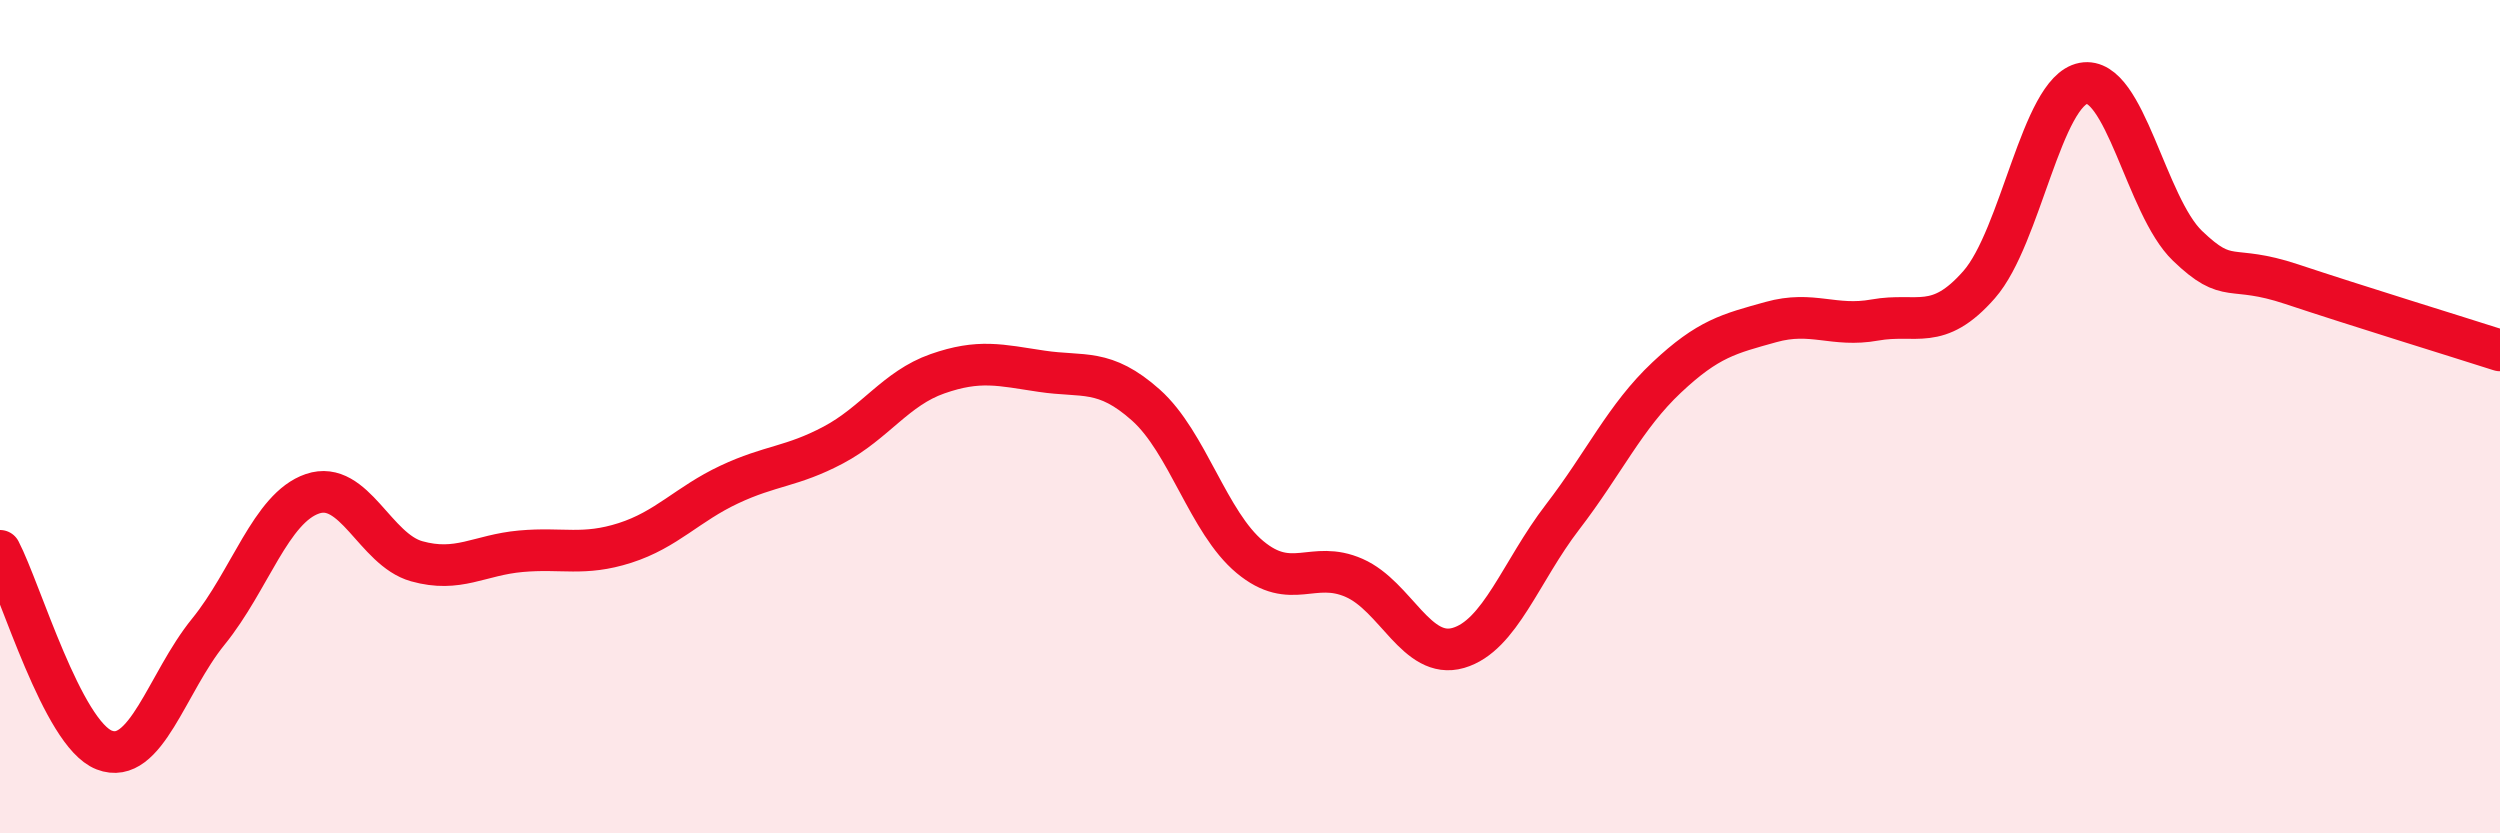 
    <svg width="60" height="20" viewBox="0 0 60 20" xmlns="http://www.w3.org/2000/svg">
      <path
        d="M 0,13.22 C 0.5,14.18 1.5,17.61 2.5,18 C 3.5,18.39 4,16.39 5,15.16 C 6,13.93 6.5,12.19 7.5,11.85 C 8.5,11.51 9,13.19 10,13.47 C 11,13.75 11.5,13.32 12.5,13.23 C 13.5,13.14 14,13.35 15,13.03 C 16,12.71 16.5,12.1 17.5,11.63 C 18.5,11.16 19,11.21 20,10.68 C 21,10.15 21.5,9.32 22.5,8.97 C 23.5,8.62 24,8.76 25,8.91 C 26,9.06 26.5,8.83 27.5,9.72 C 28.5,10.61 29,12.54 30,13.37 C 31,14.2 31.5,13.43 32.5,13.87 C 33.5,14.31 34,15.84 35,15.55 C 36,15.26 36.5,13.71 37.5,12.41 C 38.5,11.11 39,10 40,9.06 C 41,8.12 41.5,8.01 42.5,7.73 C 43.5,7.45 44,7.86 45,7.68 C 46,7.5 46.5,7.97 47.5,6.83 C 48.5,5.69 49,2.19 50,2 C 51,1.81 51.5,4.94 52.5,5.9 C 53.5,6.86 53.5,6.32 55,6.82 C 56.5,7.32 59,8.09 60,8.41L60 20L0 20Z"
        fill="#EB0A25"
        opacity="0.1"
        stroke-linecap="round"
        stroke-linejoin="round"
      />
      <path
        d="M 0,13.22 C 0.5,14.18 1.5,17.61 2.5,18 C 3.5,18.39 4,16.39 5,15.16 C 6,13.93 6.5,12.19 7.5,11.85 C 8.5,11.51 9,13.19 10,13.47 C 11,13.75 11.5,13.32 12.5,13.23 C 13.5,13.14 14,13.35 15,13.03 C 16,12.71 16.5,12.1 17.5,11.63 C 18.5,11.16 19,11.21 20,10.68 C 21,10.15 21.5,9.32 22.5,8.97 C 23.5,8.62 24,8.76 25,8.91 C 26,9.06 26.5,8.83 27.5,9.72 C 28.5,10.61 29,12.54 30,13.37 C 31,14.2 31.5,13.43 32.5,13.87 C 33.5,14.31 34,15.84 35,15.55 C 36,15.26 36.5,13.71 37.5,12.41 C 38.5,11.11 39,10 40,9.06 C 41,8.12 41.5,8.01 42.5,7.73 C 43.5,7.45 44,7.86 45,7.68 C 46,7.5 46.5,7.97 47.5,6.83 C 48.5,5.69 49,2.19 50,2 C 51,1.81 51.5,4.94 52.5,5.9 C 53.5,6.86 53.5,6.32 55,6.82 C 56.5,7.32 59,8.09 60,8.41"
        stroke="#EB0A25"
        stroke-width="1"
        fill="none"
        stroke-linecap="round"
        stroke-linejoin="round"
      />
    </svg>
  